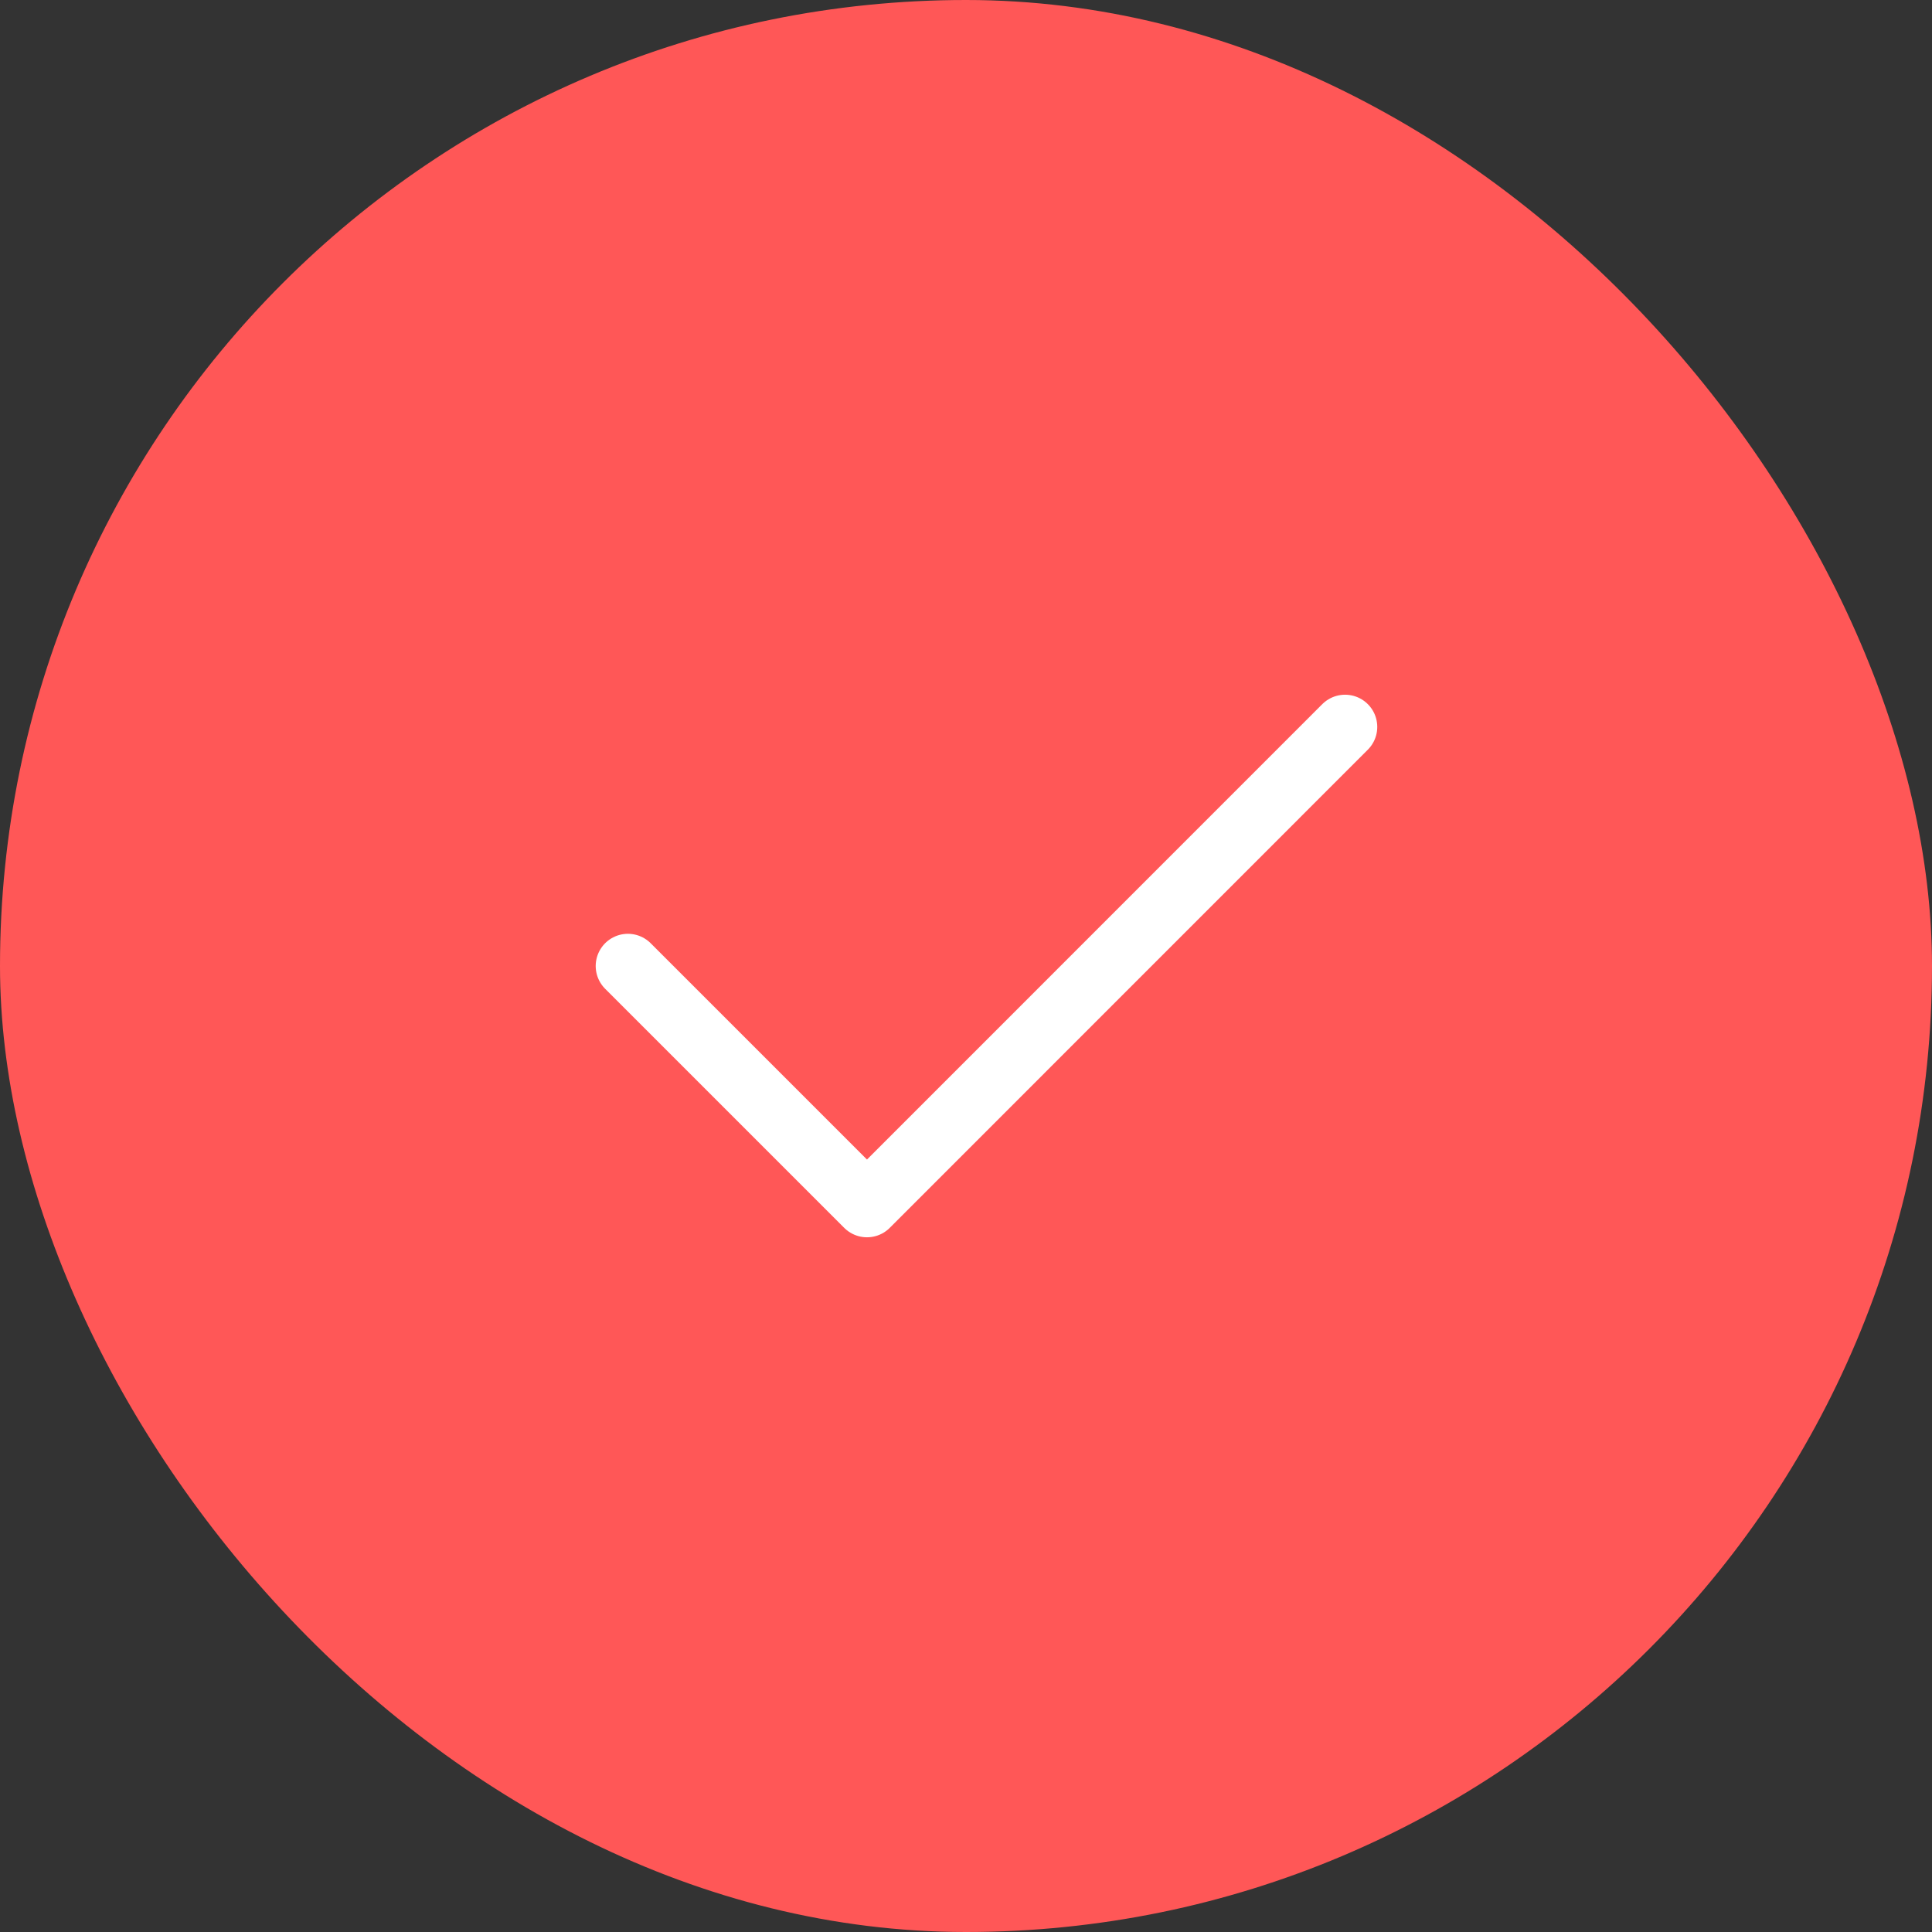 <svg width="60" height="60" viewBox="0 0 60 60" fill="none" xmlns="http://www.w3.org/2000/svg">
<rect x="0" y="0" width="60" height="60" fill="#333333" stroke="none"/>
<rect width="60" height="60" rx="30" fill="#FF5757"/>
<path d="M19.5 30L26.925 37.425L41.772 22.575" stroke="white" stroke-width="2" stroke-linecap="round" stroke-linejoin="round"/>
</svg>
